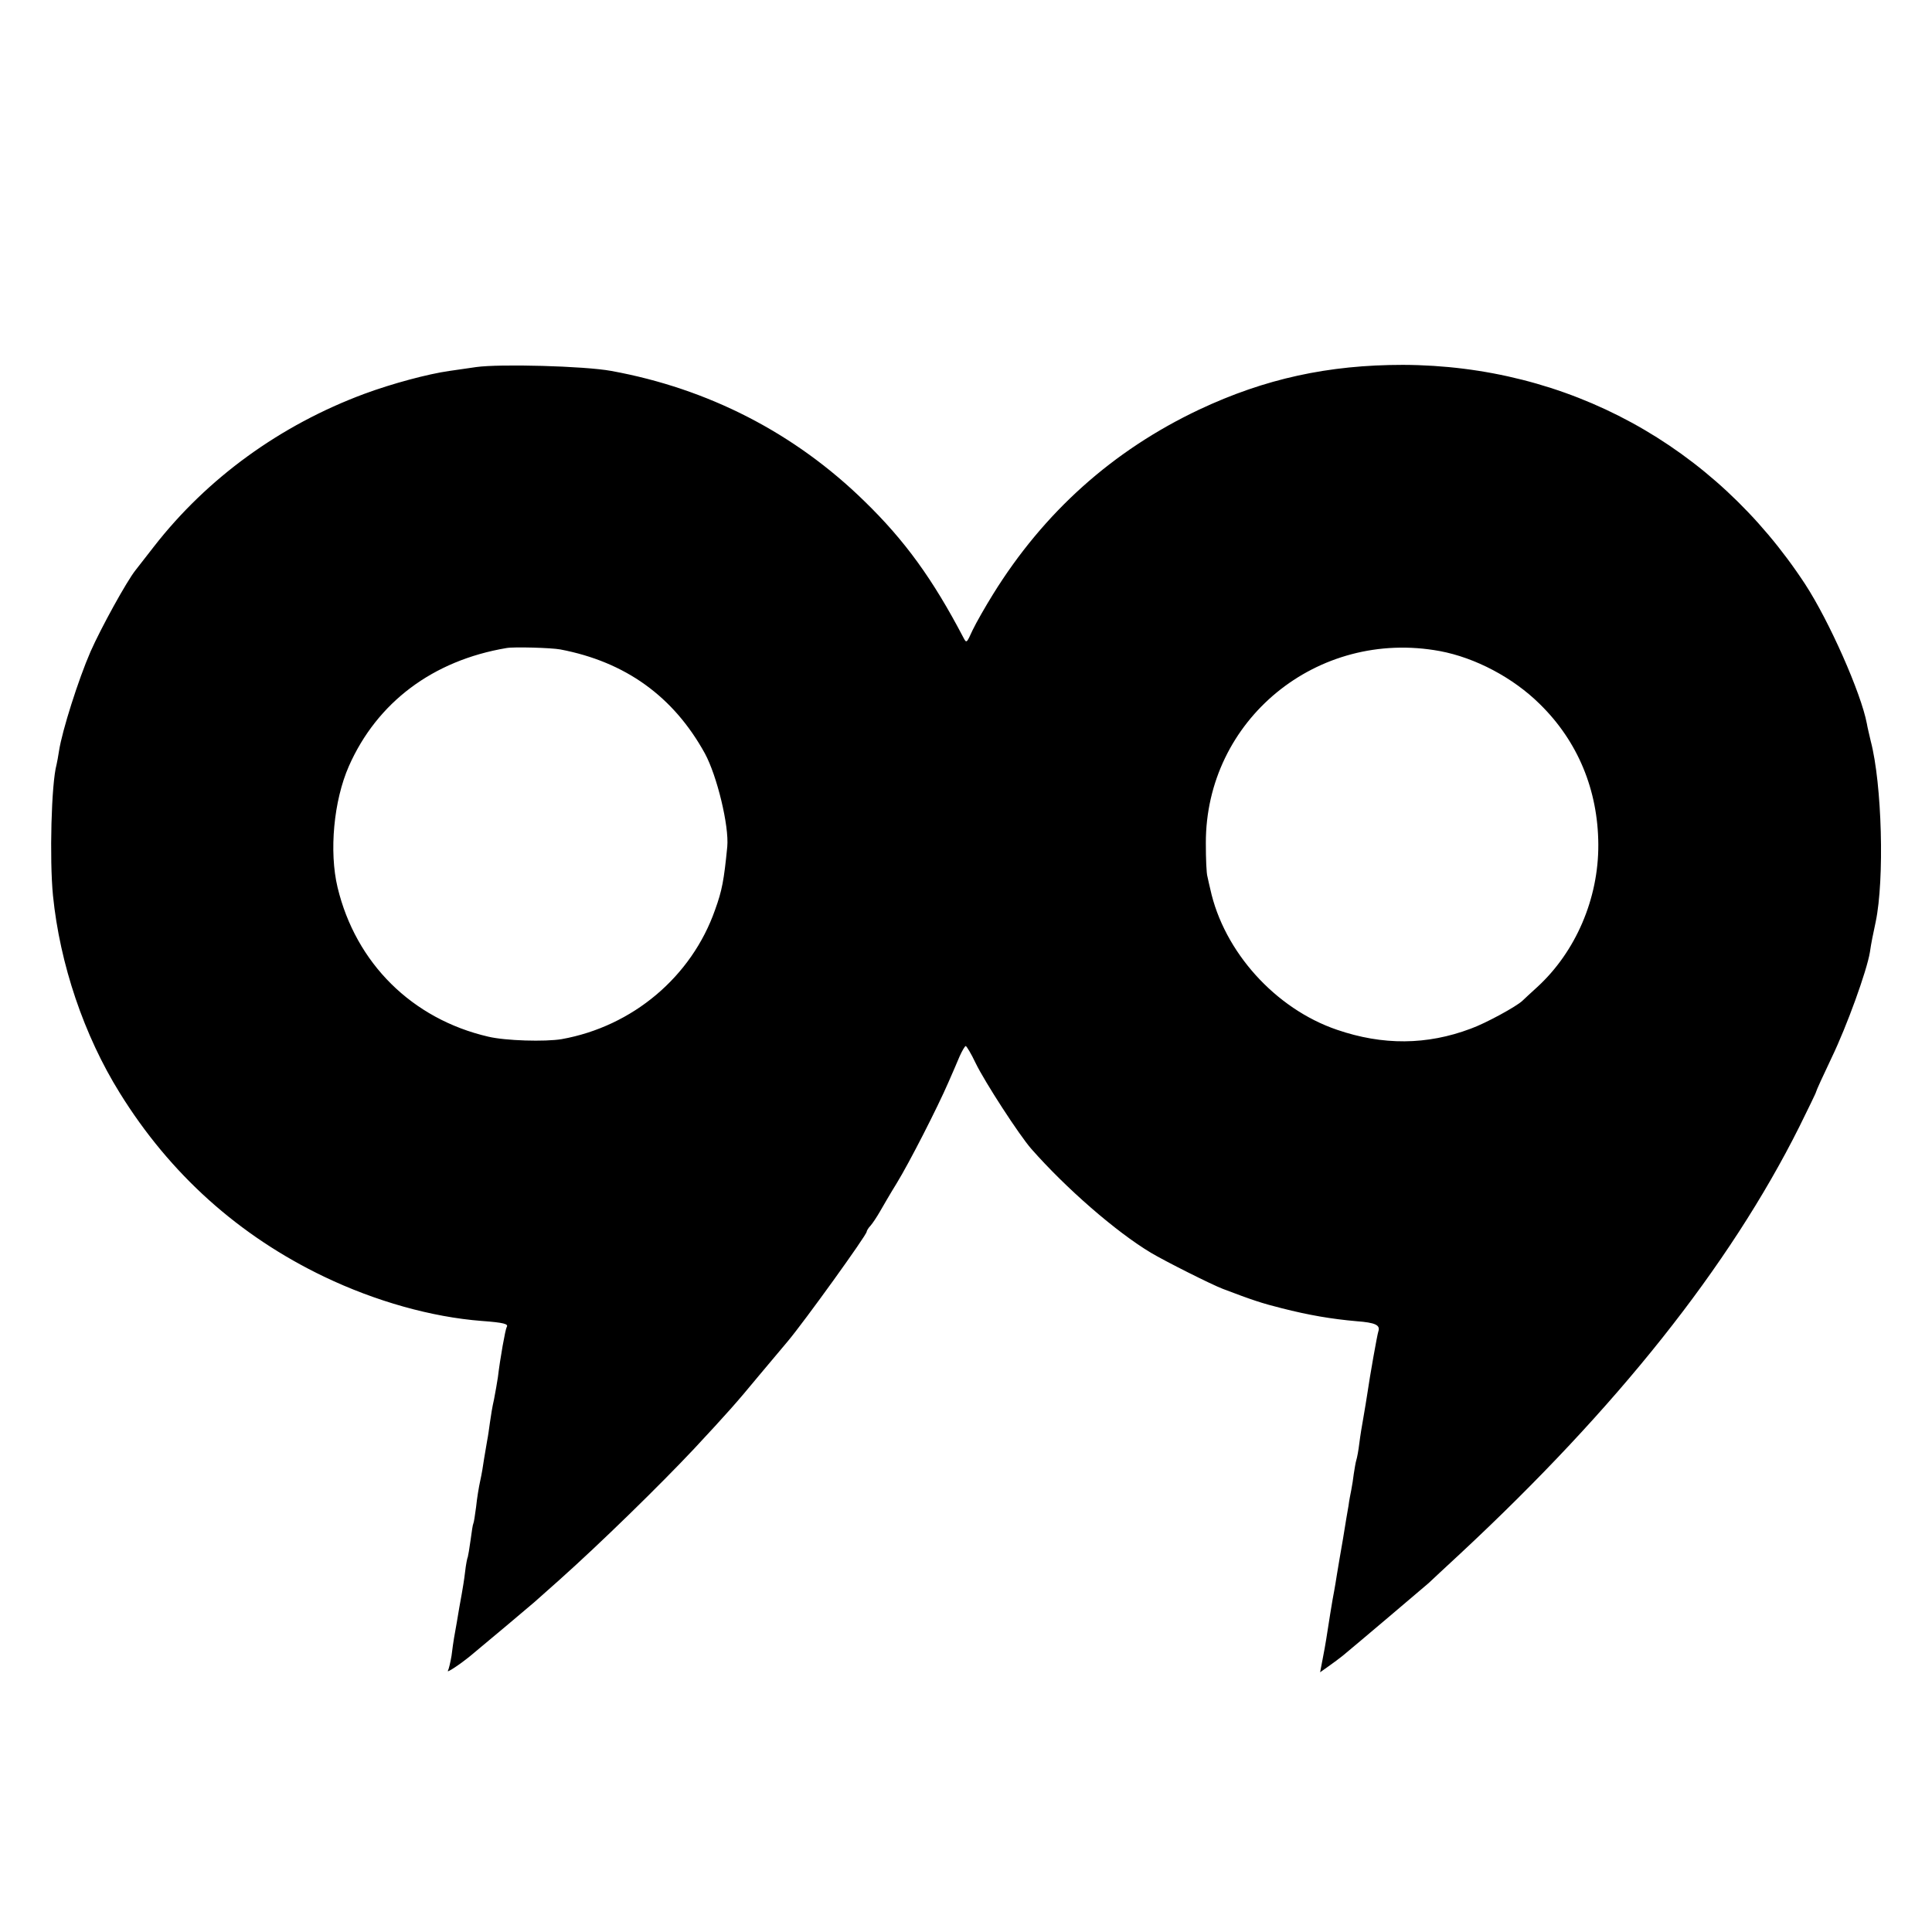 <?xml version="1.0" standalone="no"?>
<!DOCTYPE svg PUBLIC "-//W3C//DTD SVG 20010904//EN"
 "http://www.w3.org/TR/2001/REC-SVG-20010904/DTD/svg10.dtd">
<svg version="1.0" xmlns="http://www.w3.org/2000/svg"
 width="700pt" height="700pt" viewBox="0 0 700 700"
 preserveAspectRatio="xMidYMid meet">
<g transform="translate(0,700) scale(0.1,-0.1)"
fill="#000000" stroke="none">
<path d="M1725 5670 c-27 -4 -71 -10 -97 -14 -78 -11 -208 -46 -308 -83 -304
-113 -569 -305 -762 -553 -32 -41 -62 -80 -67 -86 -32 -40 -125 -209 -163
-295 -44 -101 -103 -287 -114 -359 -3 -19 -7 -42 -9 -50 -19 -68 -26 -343 -13
-475 25 -248 112 -506 242 -715 182 -294 432 -518 741 -666 186 -89 389 -146
570 -160 81 -6 98 -11 91 -22 -5 -8 -24 -114 -32 -182 -3 -19 -9 -55 -14 -80
-6 -25 -12 -63 -15 -85 -3 -22 -7 -51 -10 -65 -2 -13 -7 -42 -11 -65 -3 -22
-9 -58 -14 -80 -5 -22 -12 -65 -15 -95 -4 -30 -8 -57 -10 -60 -2 -3 -6 -30
-10 -60 -4 -30 -9 -58 -10 -61 -2 -3 -7 -28 -10 -55 -3 -27 -9 -62 -12 -79 -3
-16 -7 -39 -9 -50 -4 -25 -14 -83 -19 -110 -2 -11 -6 -40 -9 -64 -4 -24 -10
-49 -13 -54 -7 -11 43 22 82 54 51 42 221 185 231 194 6 5 47 42 90 80 149
133 364 343 489 476 121 130 153 166 234 264 46 55 93 111 105 125 59 70 286
385 286 397 0 3 6 14 14 22 8 9 23 32 34 51 11 19 38 66 61 103 46 75 148 275
187 365 14 31 32 74 41 95 9 20 19 37 22 37 3 0 20 -28 36 -62 33 -68 158
-261 202 -311 125 -142 306 -300 433 -376 50 -30 221 -116 261 -131 105 -40
141 -52 213 -70 98 -25 180 -39 271 -47 68 -5 87 -14 79 -37 -4 -11 -31 -163
-40 -226 -3 -19 -9 -57 -14 -85 -5 -27 -12 -70 -15 -95 -3 -25 -8 -52 -11 -61
-3 -10 -6 -31 -9 -49 -2 -17 -6 -43 -9 -58 -3 -15 -8 -40 -10 -57 -3 -16 -12
-70 -20 -120 -9 -49 -18 -107 -22 -129 -3 -21 -8 -48 -10 -60 -5 -23 -23 -136
-29 -176 -2 -14 -8 -46 -13 -72 l-9 -47 31 22 c17 12 40 29 51 38 45 37 301
254 311 263 6 6 58 54 115 107 567 528 974 1039 1228 1546 33 67 61 124 61
127 0 3 25 58 56 123 56 116 128 316 139 383 5 35 11 63 21 110 32 153 23 499
-18 655 -5 22 -12 50 -14 63 -21 111 -136 371 -224 506 -330 503 -860 792
-1457 794 -270 0 -500 -50 -738 -162 -313 -148 -563 -372 -747 -669 -28 -45
-61 -103 -74 -130 -22 -48 -22 -49 -34 -26 -110 210 -211 350 -357 492 -253
248 -567 409 -918 473 -98 18 -405 26 -490 14z m305 -1023 c236 -45 410 -170
524 -377 44 -81 88 -263 81 -338 -12 -122 -19 -159 -44 -228 -85 -243 -299
-423 -556 -469 -60 -10 -203 -6 -266 9 -276 64 -480 266 -546 541 -31 130 -14
314 41 439 102 231 304 383 571 428 26 5 163 1 195 -5z m3187 -6 c128 -24 265
-96 362 -192 138 -135 211 -312 212 -509 1 -196 -82 -389 -222 -517 -23 -21
-47 -43 -53 -49 -22 -21 -134 -82 -187 -101 -159 -60 -319 -61 -485 -4 -223
76 -410 283 -459 510 -3 11 -7 31 -10 44 -4 12 -6 67 -6 122 -1 446 403 778
848 696z"/>
</g>
</svg>
